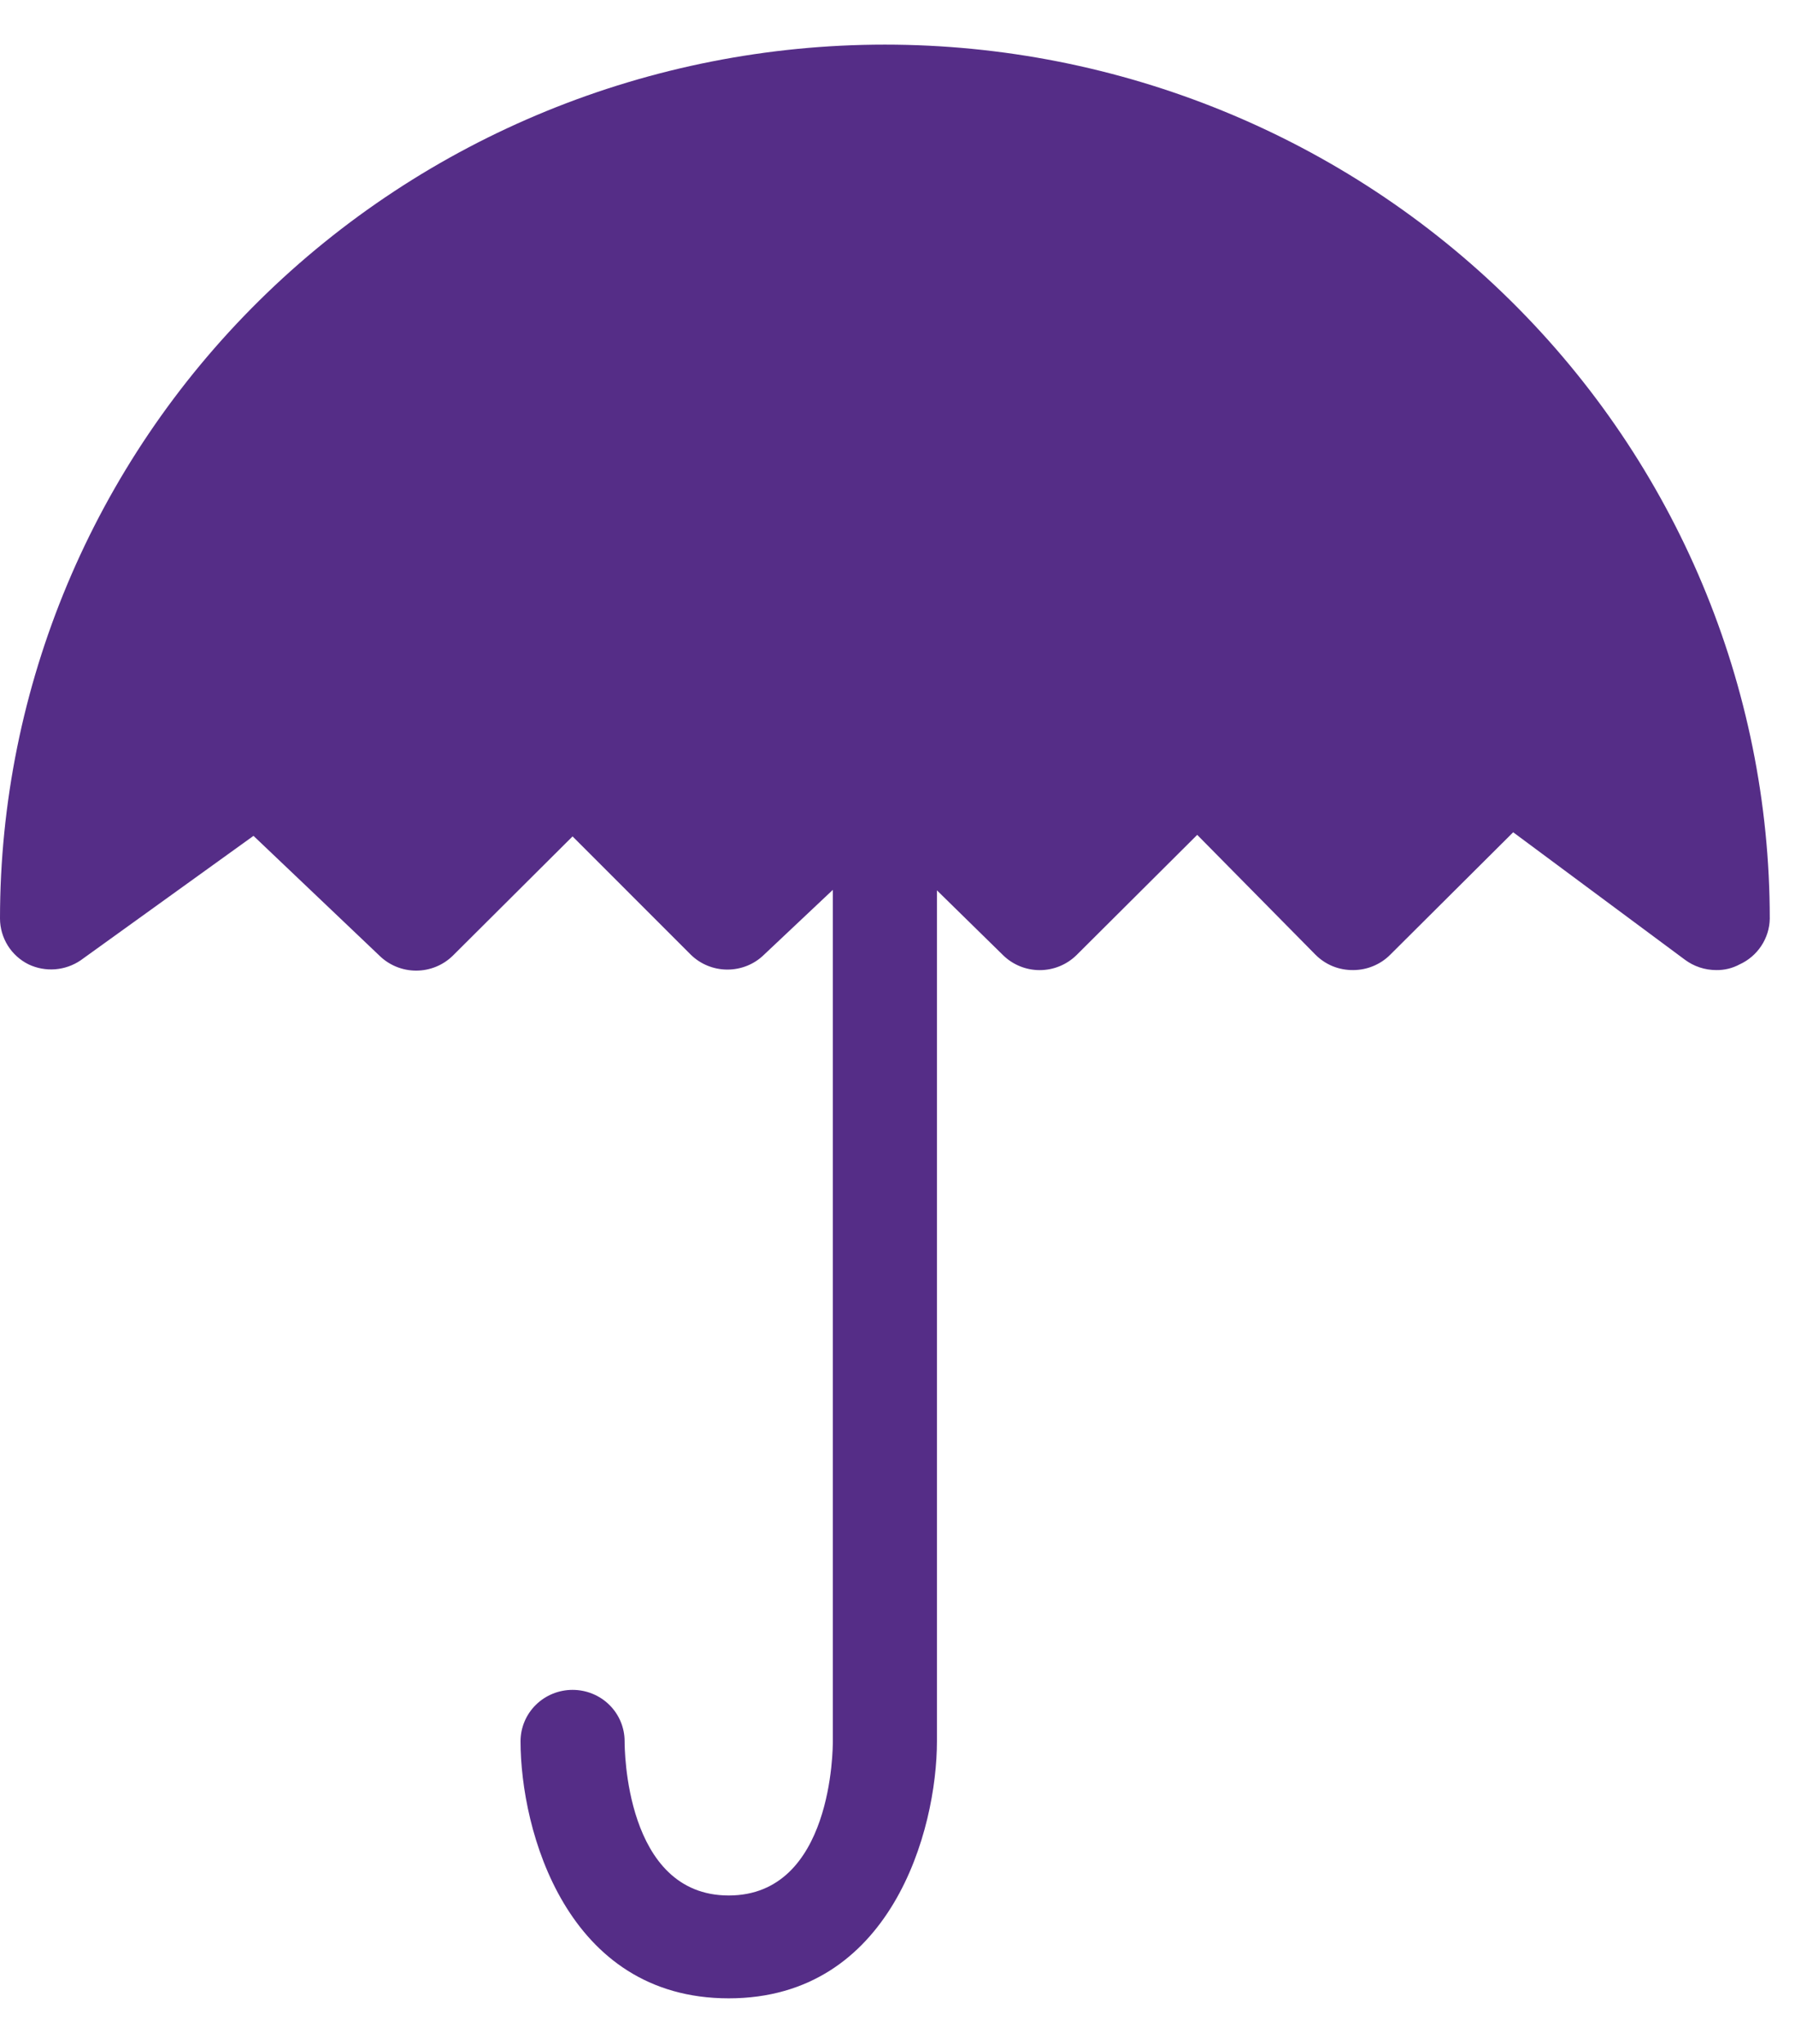 <svg width="36" height="41" viewBox="0 0 36 41" fill="none" xmlns="http://www.w3.org/2000/svg">
<path d="M17.747 0.895C13.04 0.895 8.526 2.742 5.198 6.03C1.87 9.317 0 13.776 0 18.426C0.001 18.616 0.055 18.802 0.156 18.965C0.257 19.127 0.402 19.258 0.574 19.343C0.74 19.422 0.924 19.455 1.107 19.441C1.291 19.426 1.467 19.364 1.618 19.261L5.084 16.765L7.61 19.168C7.806 19.36 8.071 19.468 8.346 19.468C8.622 19.468 8.887 19.36 9.082 19.168L11.483 16.776L13.853 19.147C14.049 19.34 14.313 19.447 14.589 19.447C14.865 19.447 15.13 19.34 15.325 19.147L16.703 17.848V34.925C16.703 35.048 16.703 38.018 14.615 38.018C12.527 38.018 12.527 35.038 12.527 34.925C12.527 34.651 12.417 34.389 12.222 34.196C12.026 34.002 11.76 33.894 11.483 33.894C11.207 33.894 10.941 34.002 10.745 34.196C10.55 34.389 10.44 34.651 10.44 34.925C10.44 36.709 11.358 40.081 14.615 40.081C17.872 40.081 18.791 36.709 18.791 34.925V17.858L20.117 19.158C20.312 19.35 20.577 19.458 20.853 19.458C21.129 19.458 21.393 19.35 21.589 19.158L24.011 16.745L26.381 19.147C26.48 19.247 26.598 19.326 26.729 19.38C26.86 19.433 27.001 19.459 27.143 19.457C27.281 19.456 27.417 19.429 27.545 19.375C27.672 19.322 27.787 19.245 27.884 19.147L30.348 16.693L33.793 19.25C33.973 19.384 34.193 19.457 34.419 19.457C34.583 19.46 34.745 19.421 34.889 19.343C35.067 19.262 35.218 19.133 35.325 18.97C35.432 18.808 35.491 18.619 35.494 18.426C35.494 13.776 33.624 9.317 30.296 6.03C26.968 2.742 22.454 0.895 17.747 0.895Z" fill="#552D87"/>
</svg>
